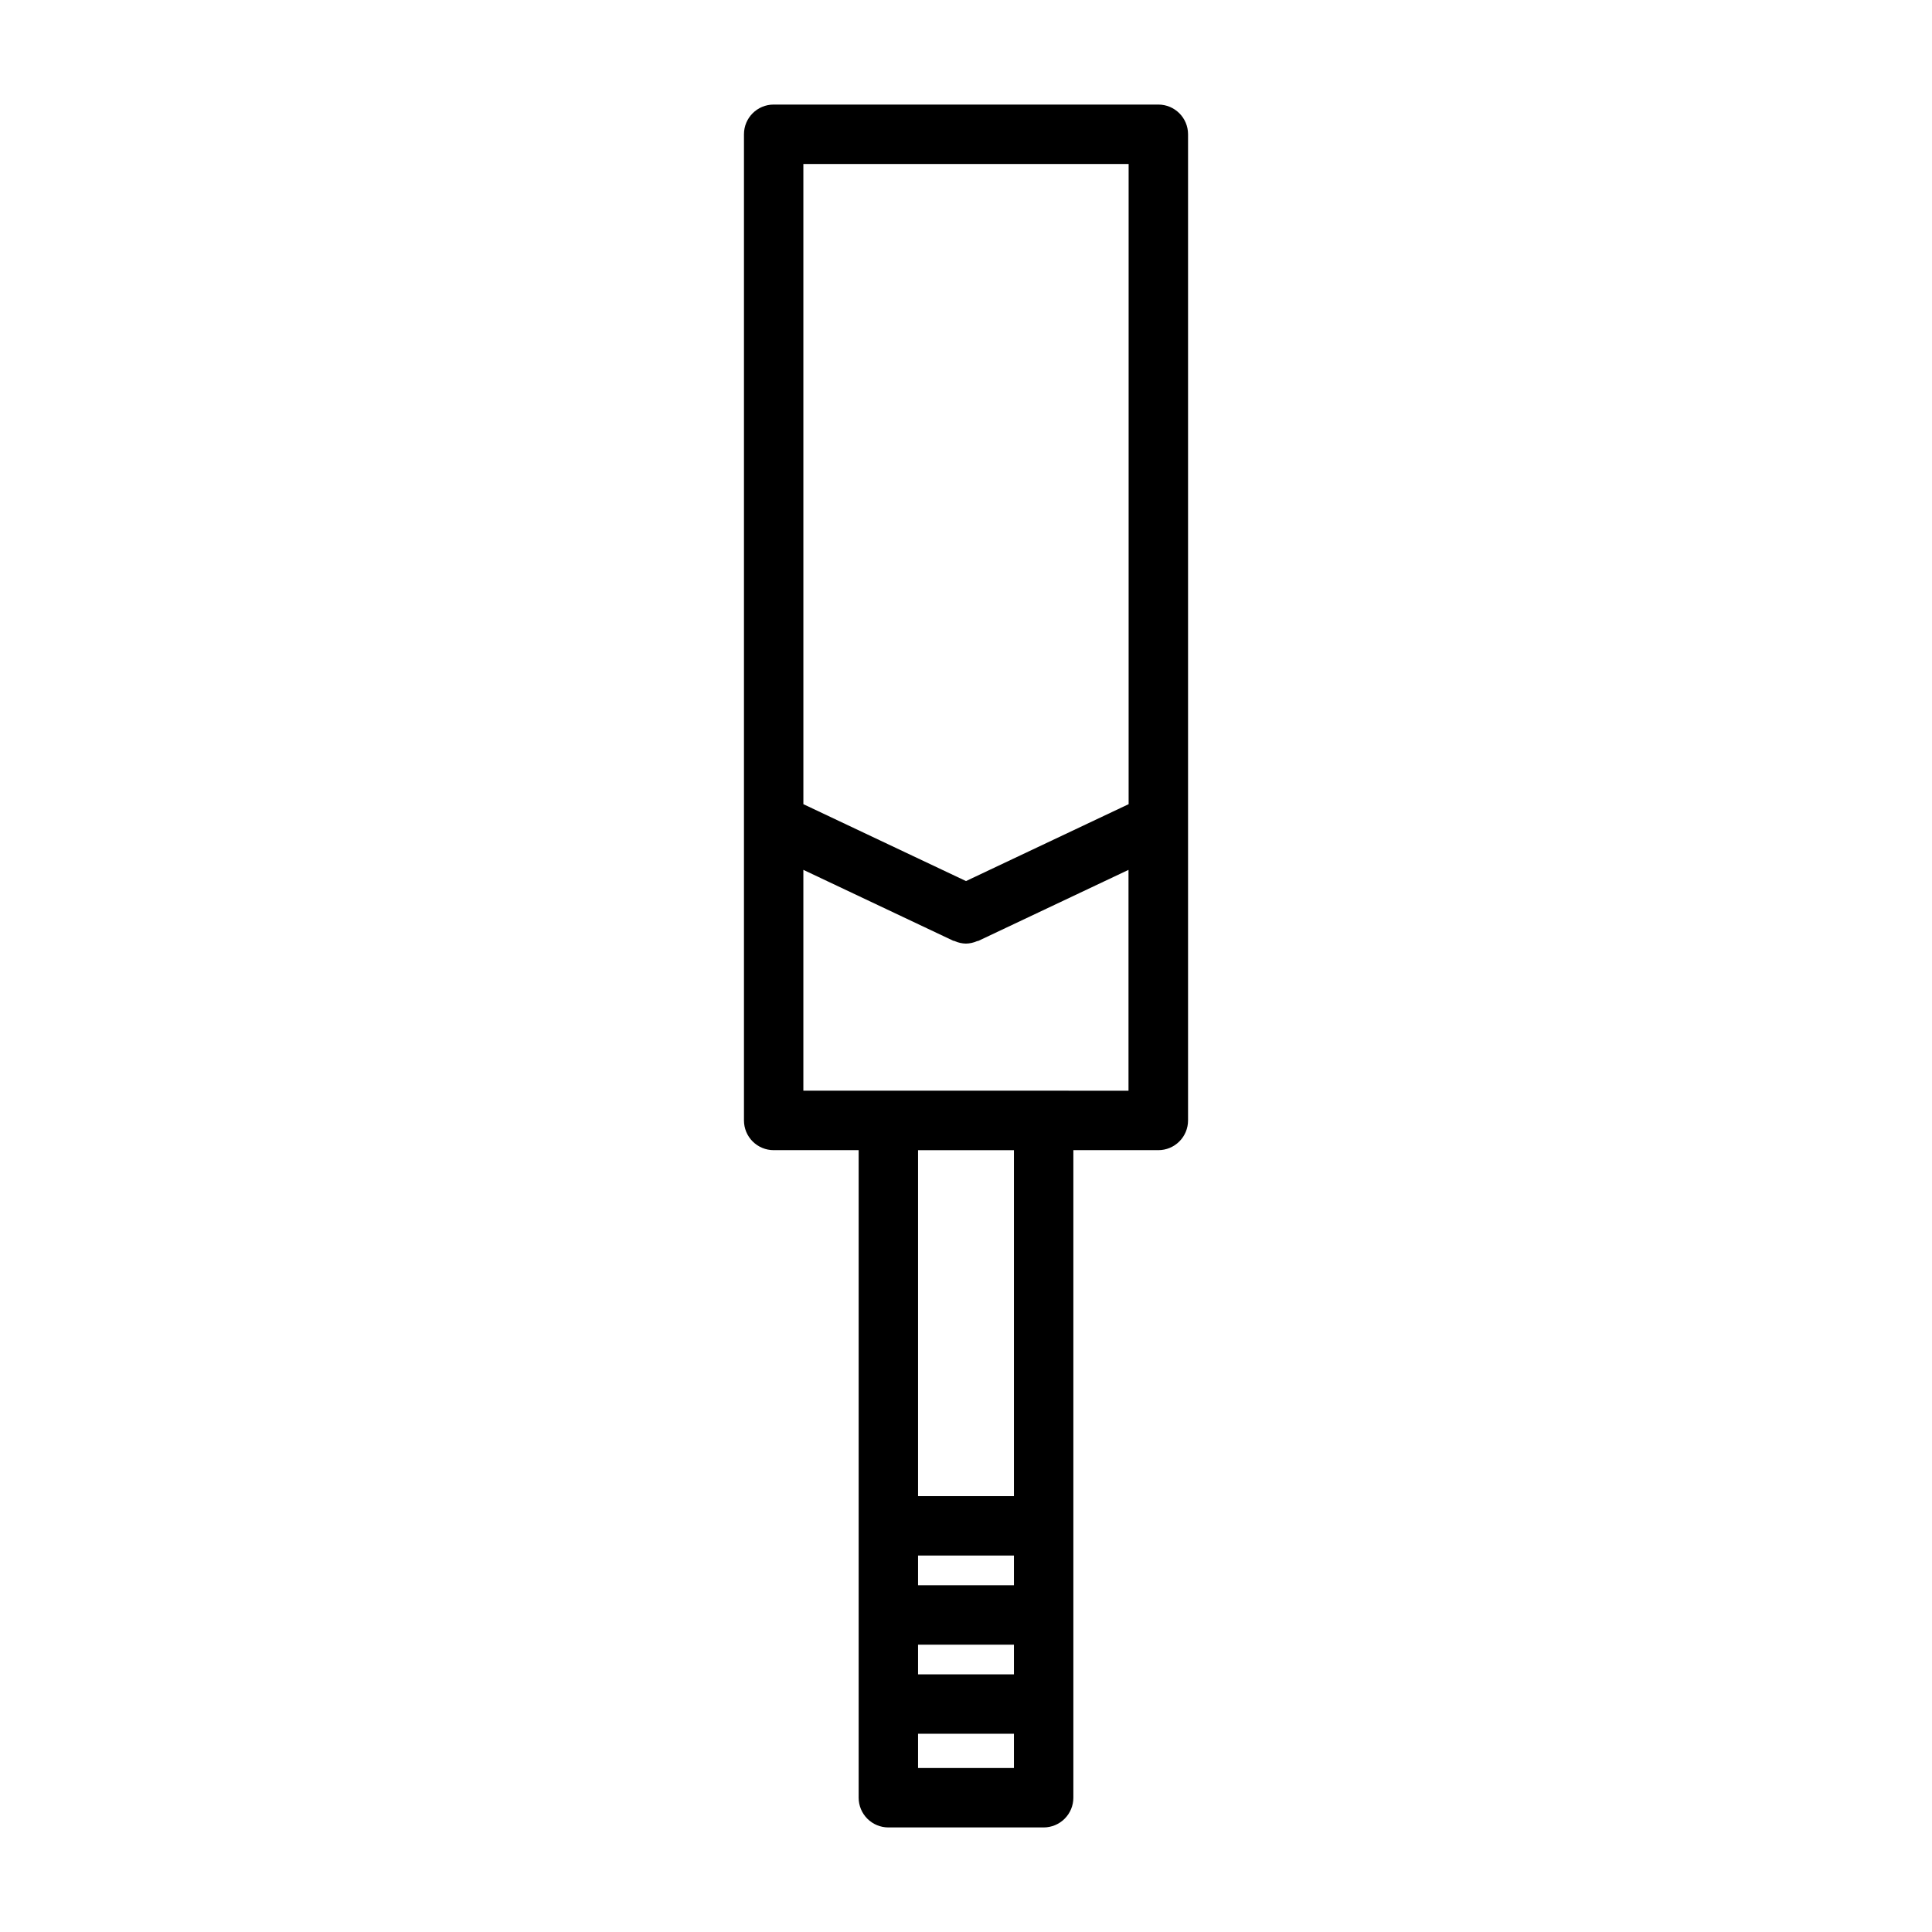 <?xml version="1.0" encoding="UTF-8"?>
<!-- The Best Svg Icon site in the world: iconSvg.co, Visit us! https://iconsvg.co -->
<svg fill="#000000" width="800px" height="800px" version="1.1" viewBox="144 144 512 512" xmlns="http://www.w3.org/2000/svg">
 <path d="m450.97 171.71h-101.94c-4.348 0-7.871 3.523-7.871 7.871v261.35c0 2.086 0.828 4.09 2.305 5.566 1.477 1.477 3.477 2.305 5.566 2.305h22.523v171.61c0 2.09 0.828 4.09 2.305 5.566 1.477 1.477 3.477 2.309 5.566 2.309h41.156-0.004c2.09 0 4.094-0.832 5.566-2.309 1.477-1.477 2.309-3.477 2.309-5.566v-171.61h22.523-0.004c2.09 0 4.09-0.828 5.566-2.305 1.477-1.477 2.309-3.481 2.309-5.566v-261.35c0-4.348-3.527-7.871-7.875-7.871zm-7.871 15.742v169.66l-43.098 20.379-43.098-20.379-0.004-169.66zm-55.805 392.4h25.41v7.871h-25.41zm25.41-15.742-25.41-0.004v-7.871h25.41zm-25.41 48.434v-9.078h25.41v9.078zm25.41-72.051h-25.41v-91.688h25.41zm7.871-107.45h-63.676v-58.523l39.73 18.789c0.117 0.062 0.25 0 0.371 0.086v0.004c0.941 0.418 1.953 0.645 2.984 0.668 1.027-0.023 2.043-0.25 2.981-0.668 0.117-0.047 0.25 0 0.371-0.086l39.73-18.789v58.535z"/>
</svg>